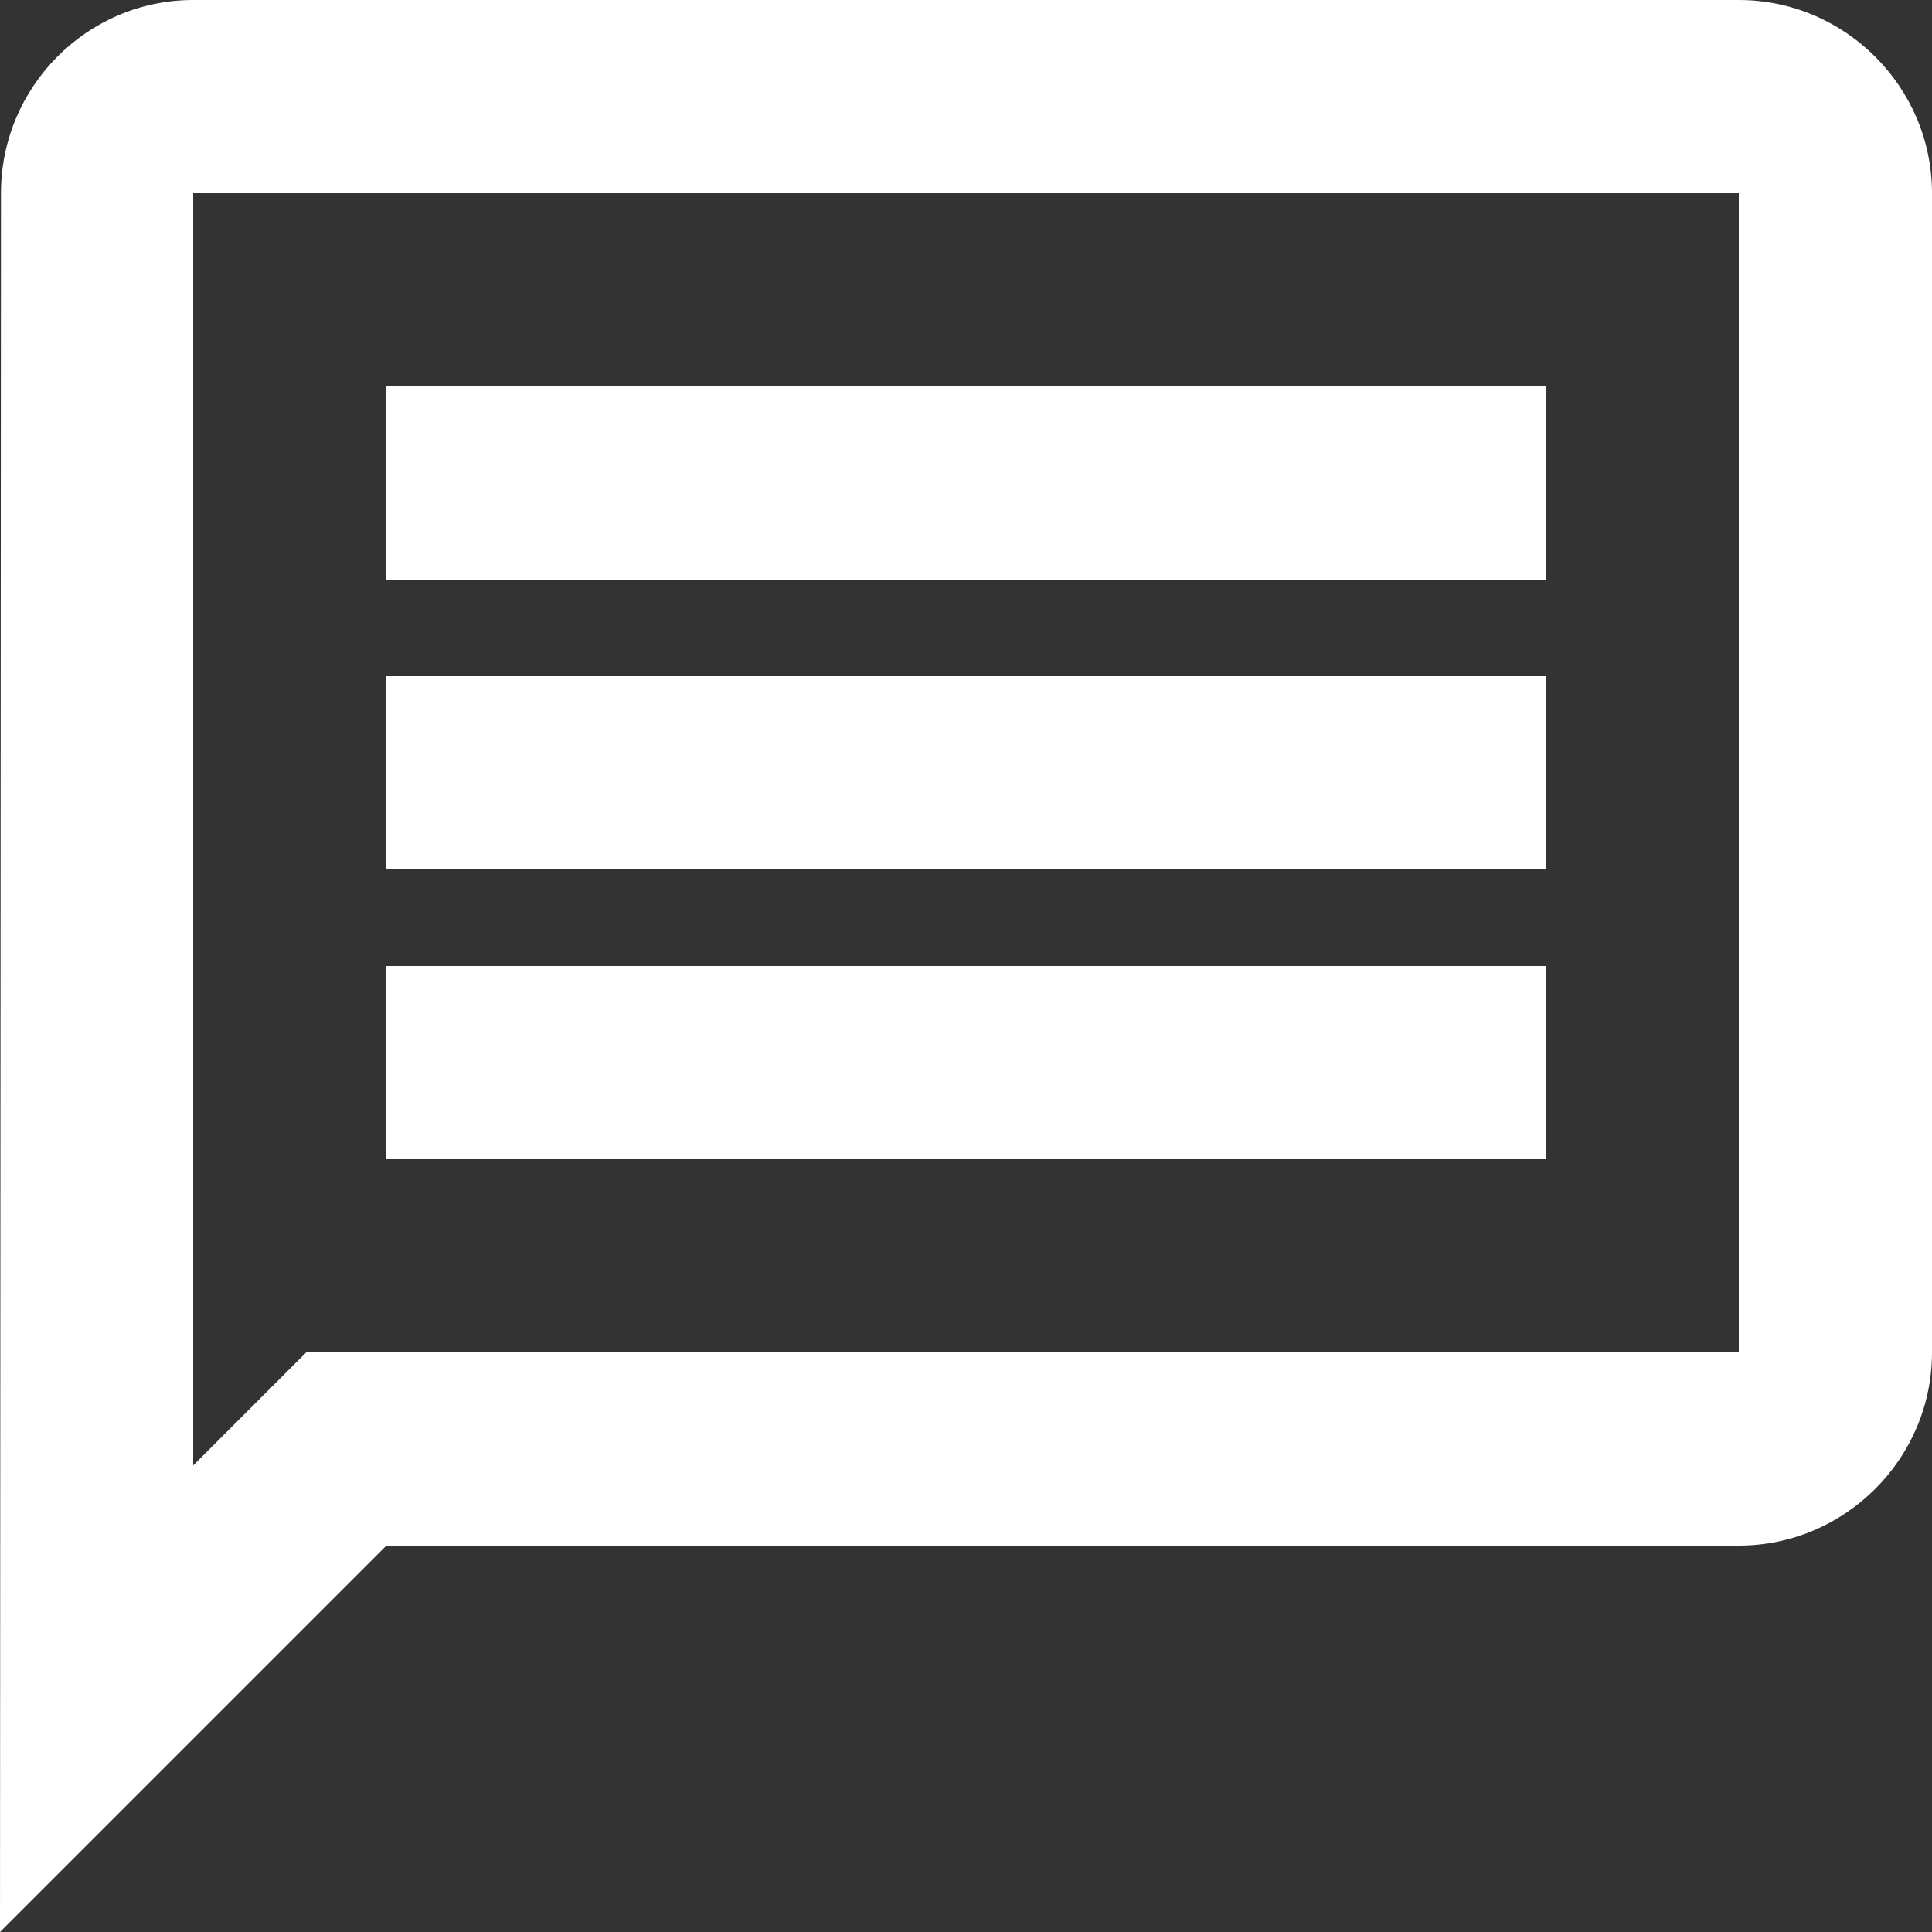 <?xml version="1.0" encoding="UTF-8"?> <svg xmlns="http://www.w3.org/2000/svg" width="36" height="36" viewBox="0 0 36 36" fill="none"><rect x="0" y="0" width="36" height="36" fill="#333333" stroke="none"/><g clip-path="url(#clip0_101_3571)"><path d="M3.6 3.6H32.4V25.2H5.706L3.6 27.306V3.6ZM3.6 0C1.62 0 0.018 1.62 0.018 3.6L0 36L7.2 28.8H32.4C34.38 28.8 36 27.18 36 25.2V3.6C36 1.62 34.38 0 32.4 0H3.6ZM7.2 18H28.8V21.6H7.2V18ZM7.2 12.6H28.8V16.2H7.2V12.6ZM7.2 7.2H28.8V10.8H7.2V7.2Z" fill="white"></path></g><defs><clipPath id="clip0_101_3571"><rect width="36" height="36" fill="white"></rect></clipPath></defs></svg> 